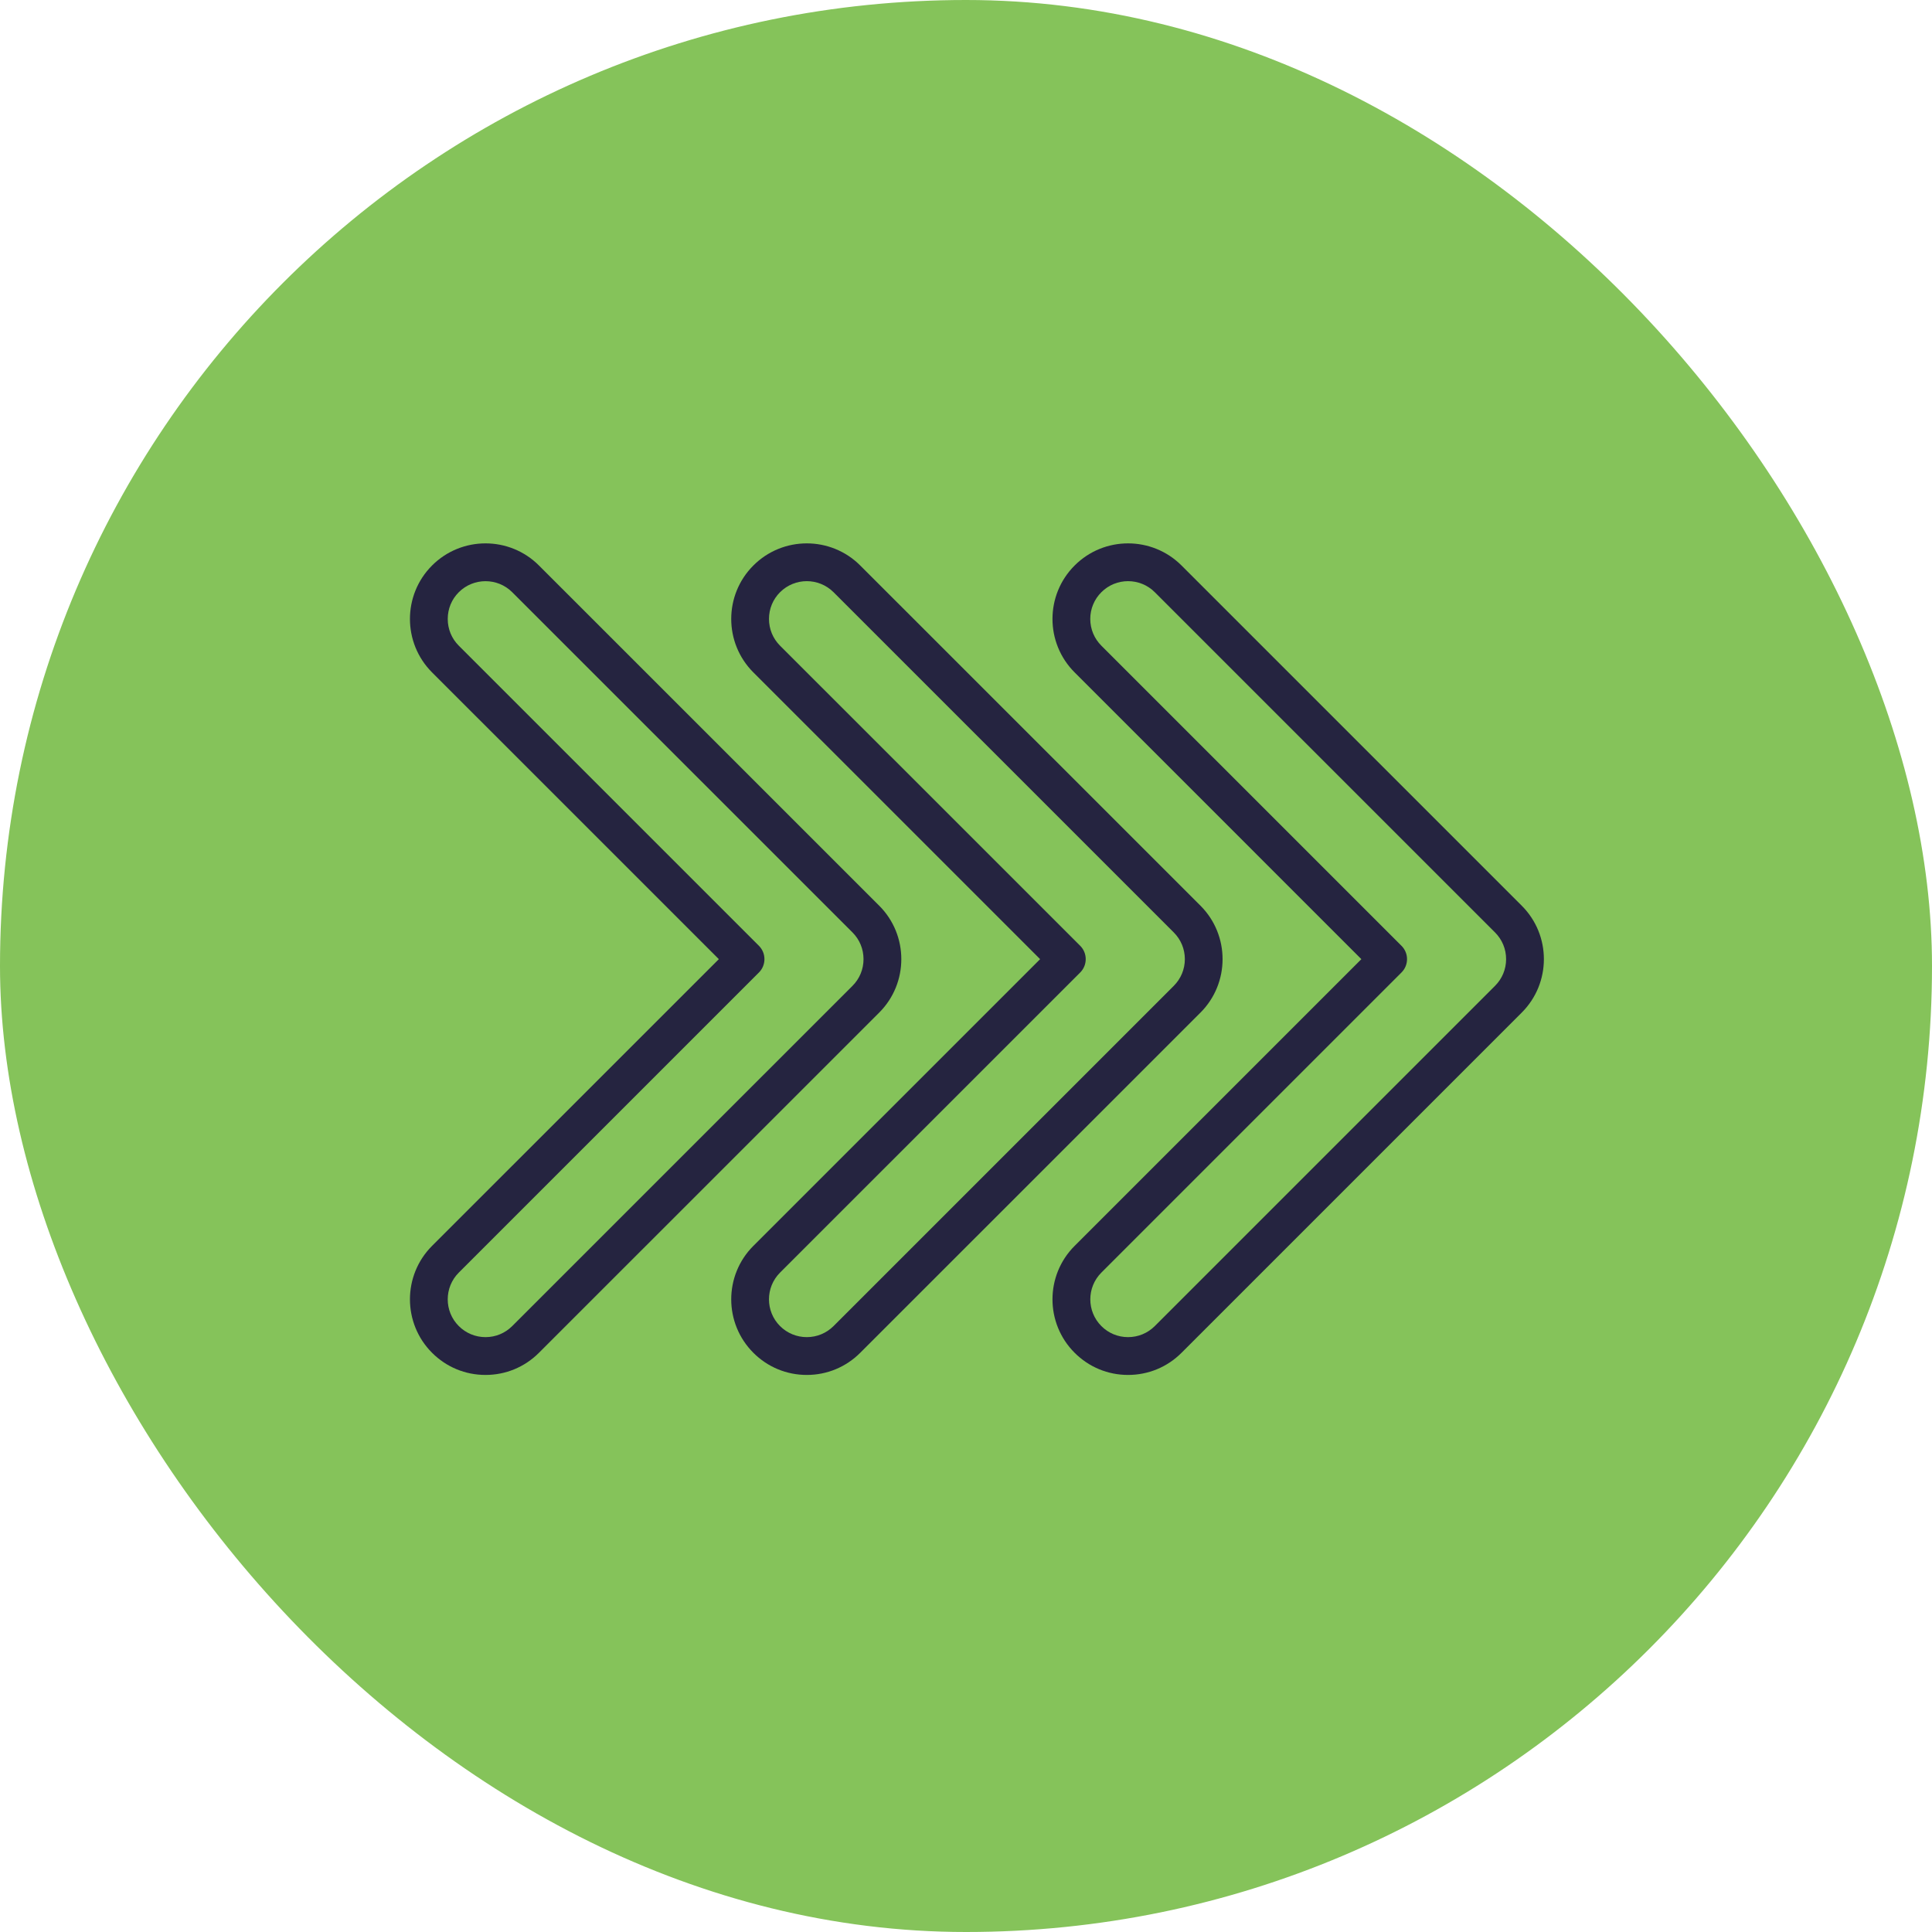 <svg width="72" height="72" viewBox="0 0 72 72" fill="none" xmlns="http://www.w3.org/2000/svg">
<rect width="72" height="72" rx="36" fill="#85C35A"/>
<path d="M42.039 21.658C41.678 21.658 41.319 21.796 41.045 22.07C40.779 22.336 40.631 22.689 40.631 23.066C40.631 23.443 40.779 23.797 41.045 24.063L52.229 35.247C52.505 35.521 52.505 35.968 52.229 36.242L41.045 47.426C40.495 47.976 40.495 48.87 41.045 49.419C41.309 49.684 41.663 49.831 42.039 49.831C42.416 49.831 42.77 49.684 43.036 49.419L55.714 36.741C55.981 36.475 56.128 36.121 56.128 35.745C56.128 35.368 55.981 35.014 55.714 34.748L43.036 22.07C42.762 21.796 42.401 21.658 42.039 21.658ZM42.039 51.24C41.288 51.24 40.58 50.947 40.048 50.414C38.948 49.316 38.948 47.529 40.048 46.431L50.734 35.745L40.048 25.058C38.948 23.96 38.948 22.173 40.048 21.075C41.146 19.975 42.933 19.975 44.033 21.075L56.711 33.753C57.811 34.851 57.811 36.638 56.711 37.736L44.033 50.414C43.501 50.947 42.793 51.24 42.039 51.24Z" fill="#252440"/>
<path d="M30.067 21.658C29.706 21.658 29.346 21.796 29.07 22.07C28.804 22.336 28.658 22.689 28.658 23.066C28.658 23.443 28.804 23.797 29.07 24.063L40.256 35.247C40.53 35.521 40.53 35.968 40.256 36.242L29.07 47.426C28.52 47.976 28.52 48.87 29.07 49.419C29.336 49.684 29.69 49.831 30.067 49.831C30.444 49.831 30.797 49.684 31.064 49.419L43.742 36.741C44.008 36.475 44.156 36.121 44.156 35.745C44.156 35.368 44.008 35.014 43.742 34.748L31.064 22.07C30.788 21.796 30.428 21.658 30.067 21.658ZM30.067 51.24C29.315 51.24 28.606 50.947 28.075 50.414C26.976 49.316 26.976 47.529 28.075 46.431L38.762 35.745L28.075 25.058C26.976 23.96 26.976 22.173 28.075 21.075C29.173 19.975 30.961 19.975 32.059 21.075L44.739 33.753C45.836 34.851 45.836 36.638 44.739 37.736L32.059 50.414C31.526 50.947 30.819 51.24 30.067 51.24Z" fill="#252440"/>
<path d="M17.098 49.419C17.364 49.684 17.717 49.831 18.094 49.831C18.471 49.831 18.823 49.684 19.089 49.419L31.769 36.741C32.035 36.475 32.181 36.121 32.181 35.745C32.181 35.368 32.035 35.014 31.769 34.748L19.089 22.07C18.541 21.522 17.647 21.522 17.098 22.07C16.831 22.336 16.686 22.689 16.686 23.066C16.686 23.443 16.831 23.797 17.098 24.063L28.283 35.247C28.557 35.521 28.557 35.968 28.283 36.242L17.098 47.426C16.548 47.976 16.548 48.87 17.098 49.419ZM18.094 51.24C17.34 51.24 16.633 50.947 16.101 50.414C15.003 49.316 15.003 47.529 16.101 46.431L26.789 35.745L16.101 25.058C15.003 23.96 15.003 22.173 16.101 21.075C17.2 19.975 18.988 19.975 20.086 21.075L32.766 33.753C33.864 34.851 33.864 36.638 32.766 37.736L20.086 50.414C19.553 50.947 18.846 51.24 18.094 51.24Z" fill="#252440"/>
</svg>
